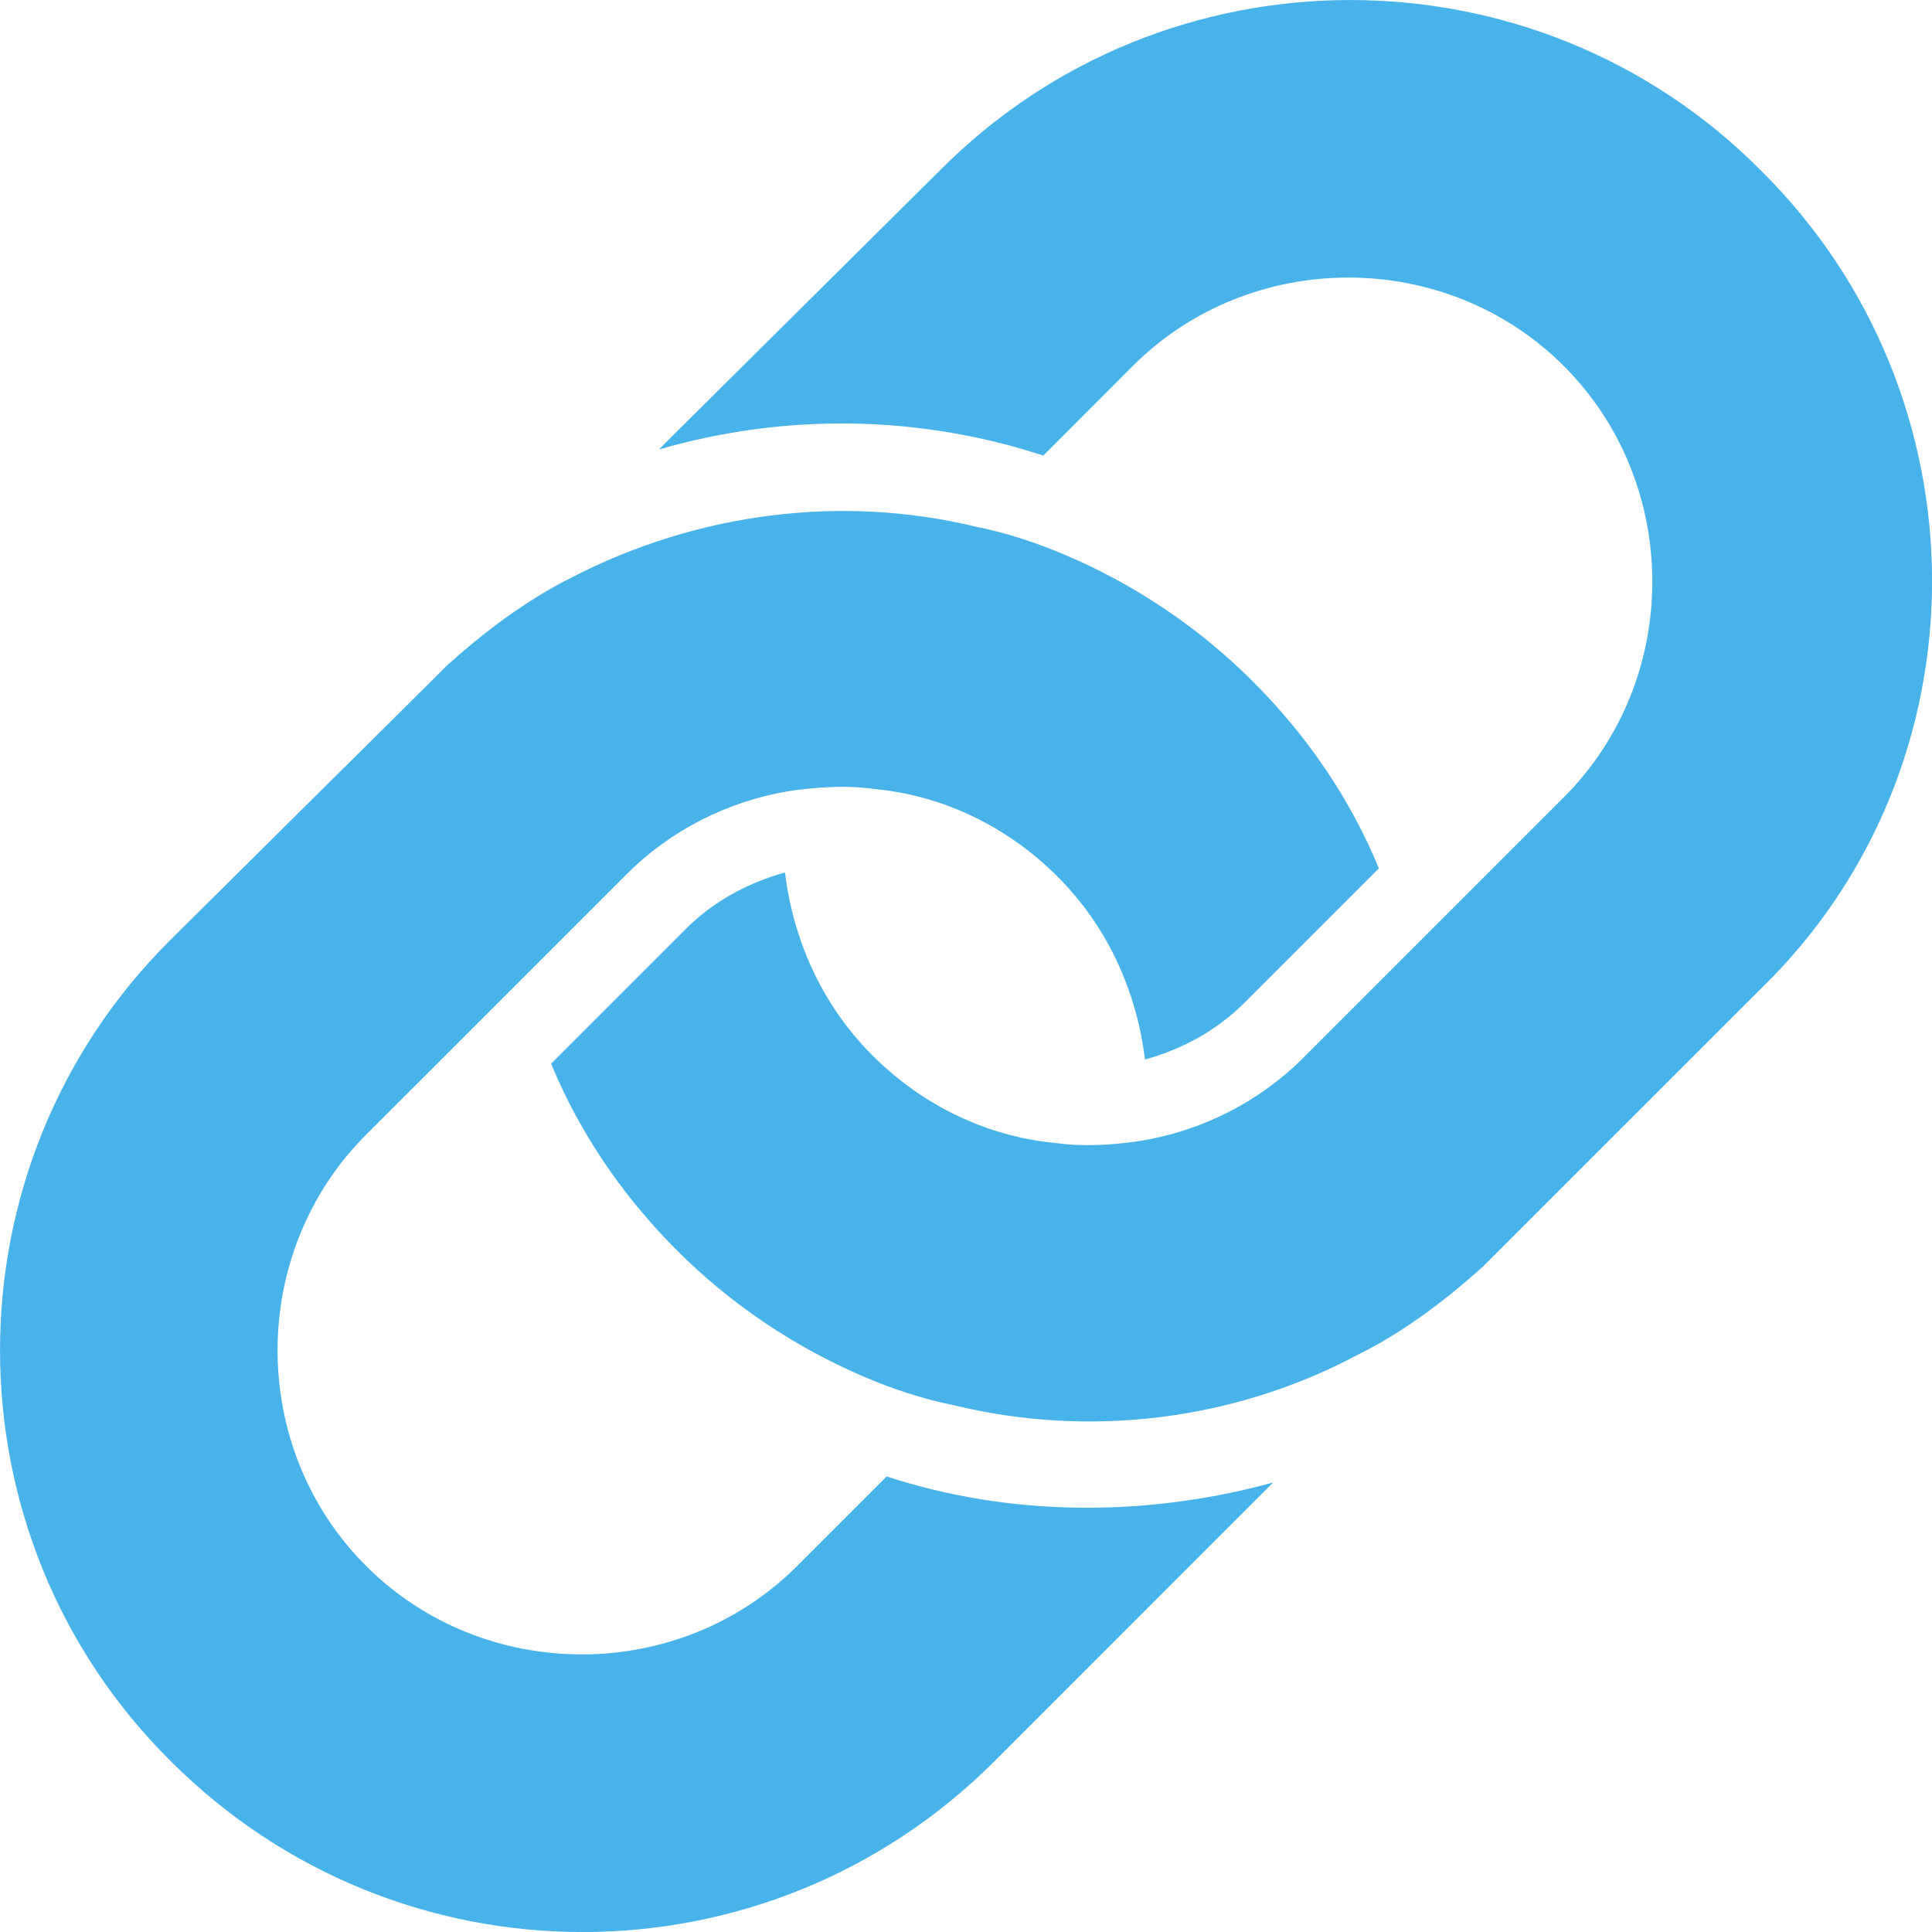 <svg width="20" height="20" viewBox="0 0 20 20" fill="none" xmlns="http://www.w3.org/2000/svg">
<path d="M18.232 1.768C15.895 -0.589 12.063 -0.589 9.726 1.768L7.011 4.463C6.947 4.526 6.884 4.589 6.821 4.653C8.126 4.274 9.516 4.295 10.8 4.716L11.726 3.789C12.947 2.568 14.968 2.568 16.189 3.789C17.41 5.011 17.41 7.032 16.189 8.253L15.263 9.179L14.568 9.874L13.495 10.947C13.032 11.411 12.442 11.705 11.81 11.81C11.516 11.853 11.221 11.874 10.926 11.832C10.232 11.768 9.558 11.453 9.032 10.926C8.505 10.4 8.211 9.726 8.126 9.032C7.747 9.137 7.389 9.326 7.095 9.621L5.705 11.011C6 11.726 6.442 12.379 7.011 12.947C7.579 13.516 8.253 13.958 8.947 14.253C9.242 14.379 9.558 14.484 9.874 14.547C11.263 14.884 12.758 14.716 14.063 14.021C14.526 13.79 14.947 13.474 15.347 13.116C15.411 13.053 15.474 12.989 15.537 12.926L18.232 10.232C20.59 7.937 20.59 4.105 18.232 1.768ZM9.179 15.284L8.253 16.21C7.032 17.432 5.011 17.432 3.789 16.21C2.568 14.989 2.568 12.968 3.789 11.747L4.716 10.821L5.411 10.126L6.484 9.053C6.947 8.589 7.537 8.295 8.168 8.189C8.463 8.147 8.758 8.126 9.053 8.168C9.747 8.232 10.421 8.547 10.947 9.074C11.474 9.6 11.768 10.274 11.853 10.968C12.232 10.863 12.589 10.674 12.884 10.379L14.274 8.989C13.979 8.274 13.537 7.621 12.968 7.053C12.4 6.484 11.726 6.042 11.032 5.747C10.737 5.621 10.421 5.516 10.105 5.453C8.716 5.116 7.221 5.305 5.916 5.979C5.453 6.211 5.032 6.526 4.632 6.884C4.568 6.947 4.505 7.011 4.442 7.074L1.768 9.726C-0.589 12.063 -0.589 15.895 1.768 18.232C4.126 20.59 7.937 20.59 10.295 18.232L12.989 15.537C13.053 15.474 13.116 15.411 13.179 15.347C11.874 15.705 10.463 15.705 9.179 15.284Z" fill="#48B2EB"/>
</svg>
